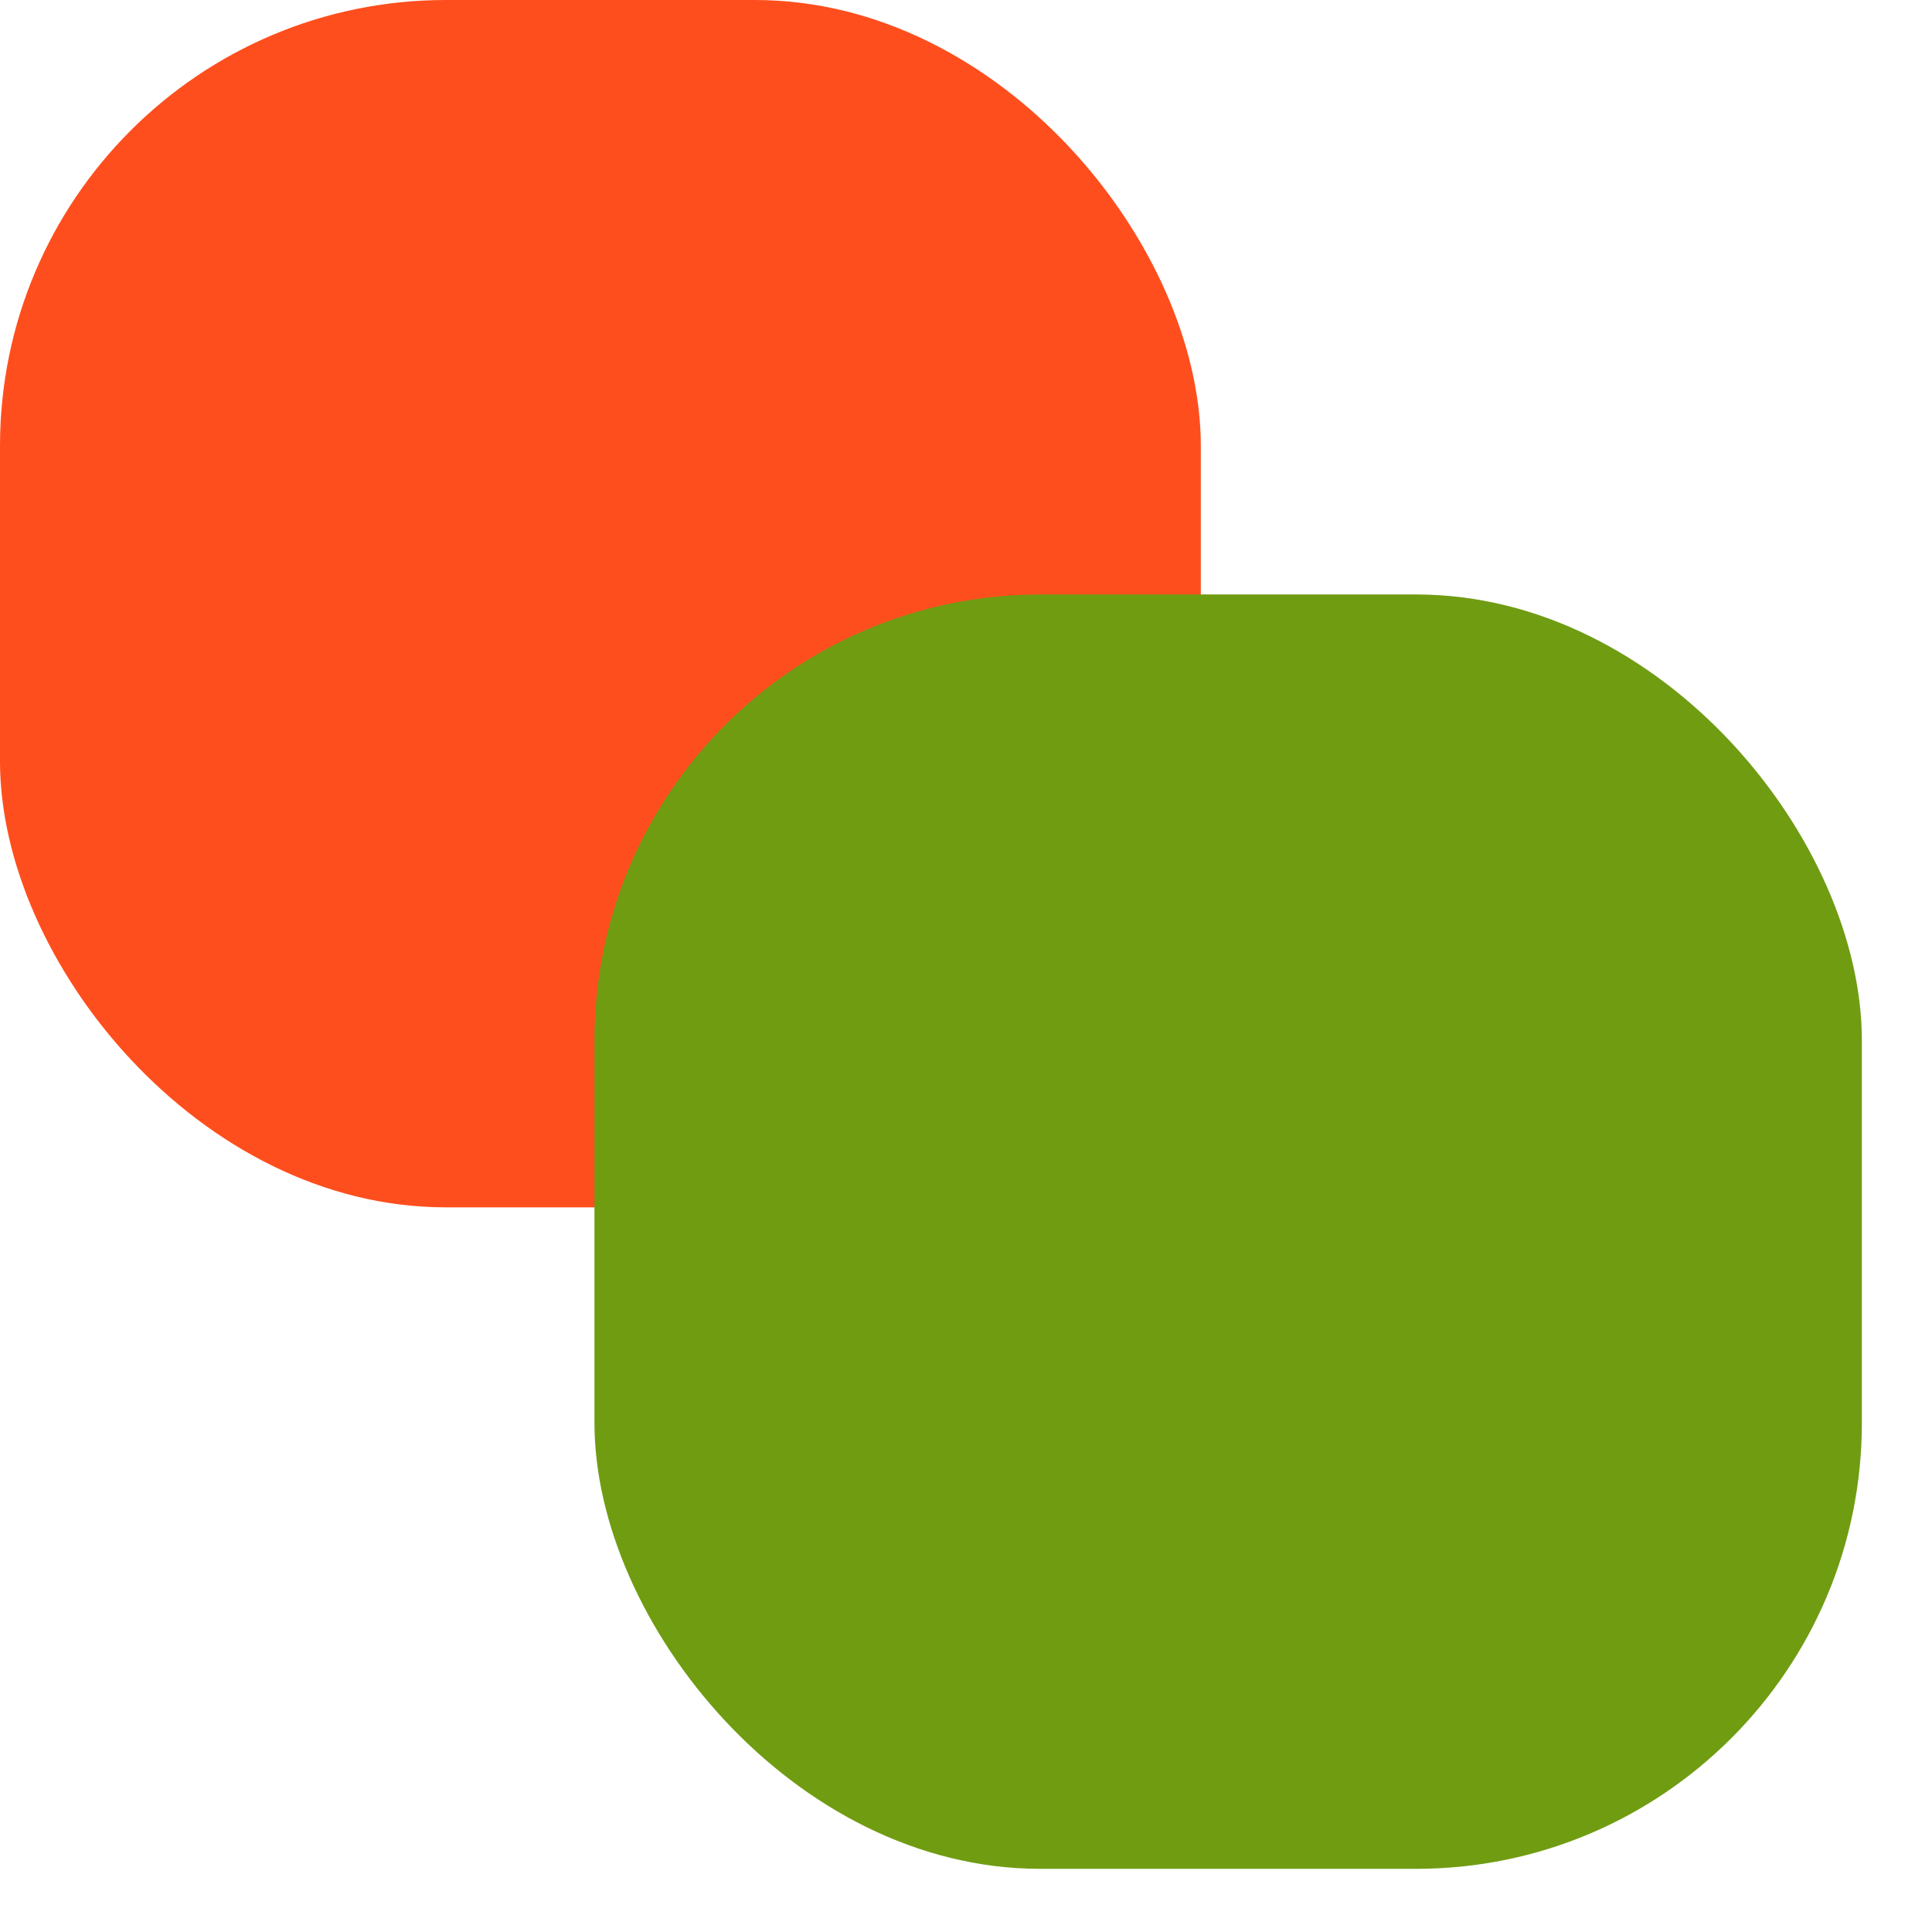 <svg width="13" height="13" viewBox="0 0 13 13" fill="none" xmlns="http://www.w3.org/2000/svg">
<rect width="8.08" height="8.124" rx="3" fill="#FF4E1D"/>
<rect x="4" y="4" width="8.528" height="8.575" rx="3" fill="#709C12"/>
</svg>
